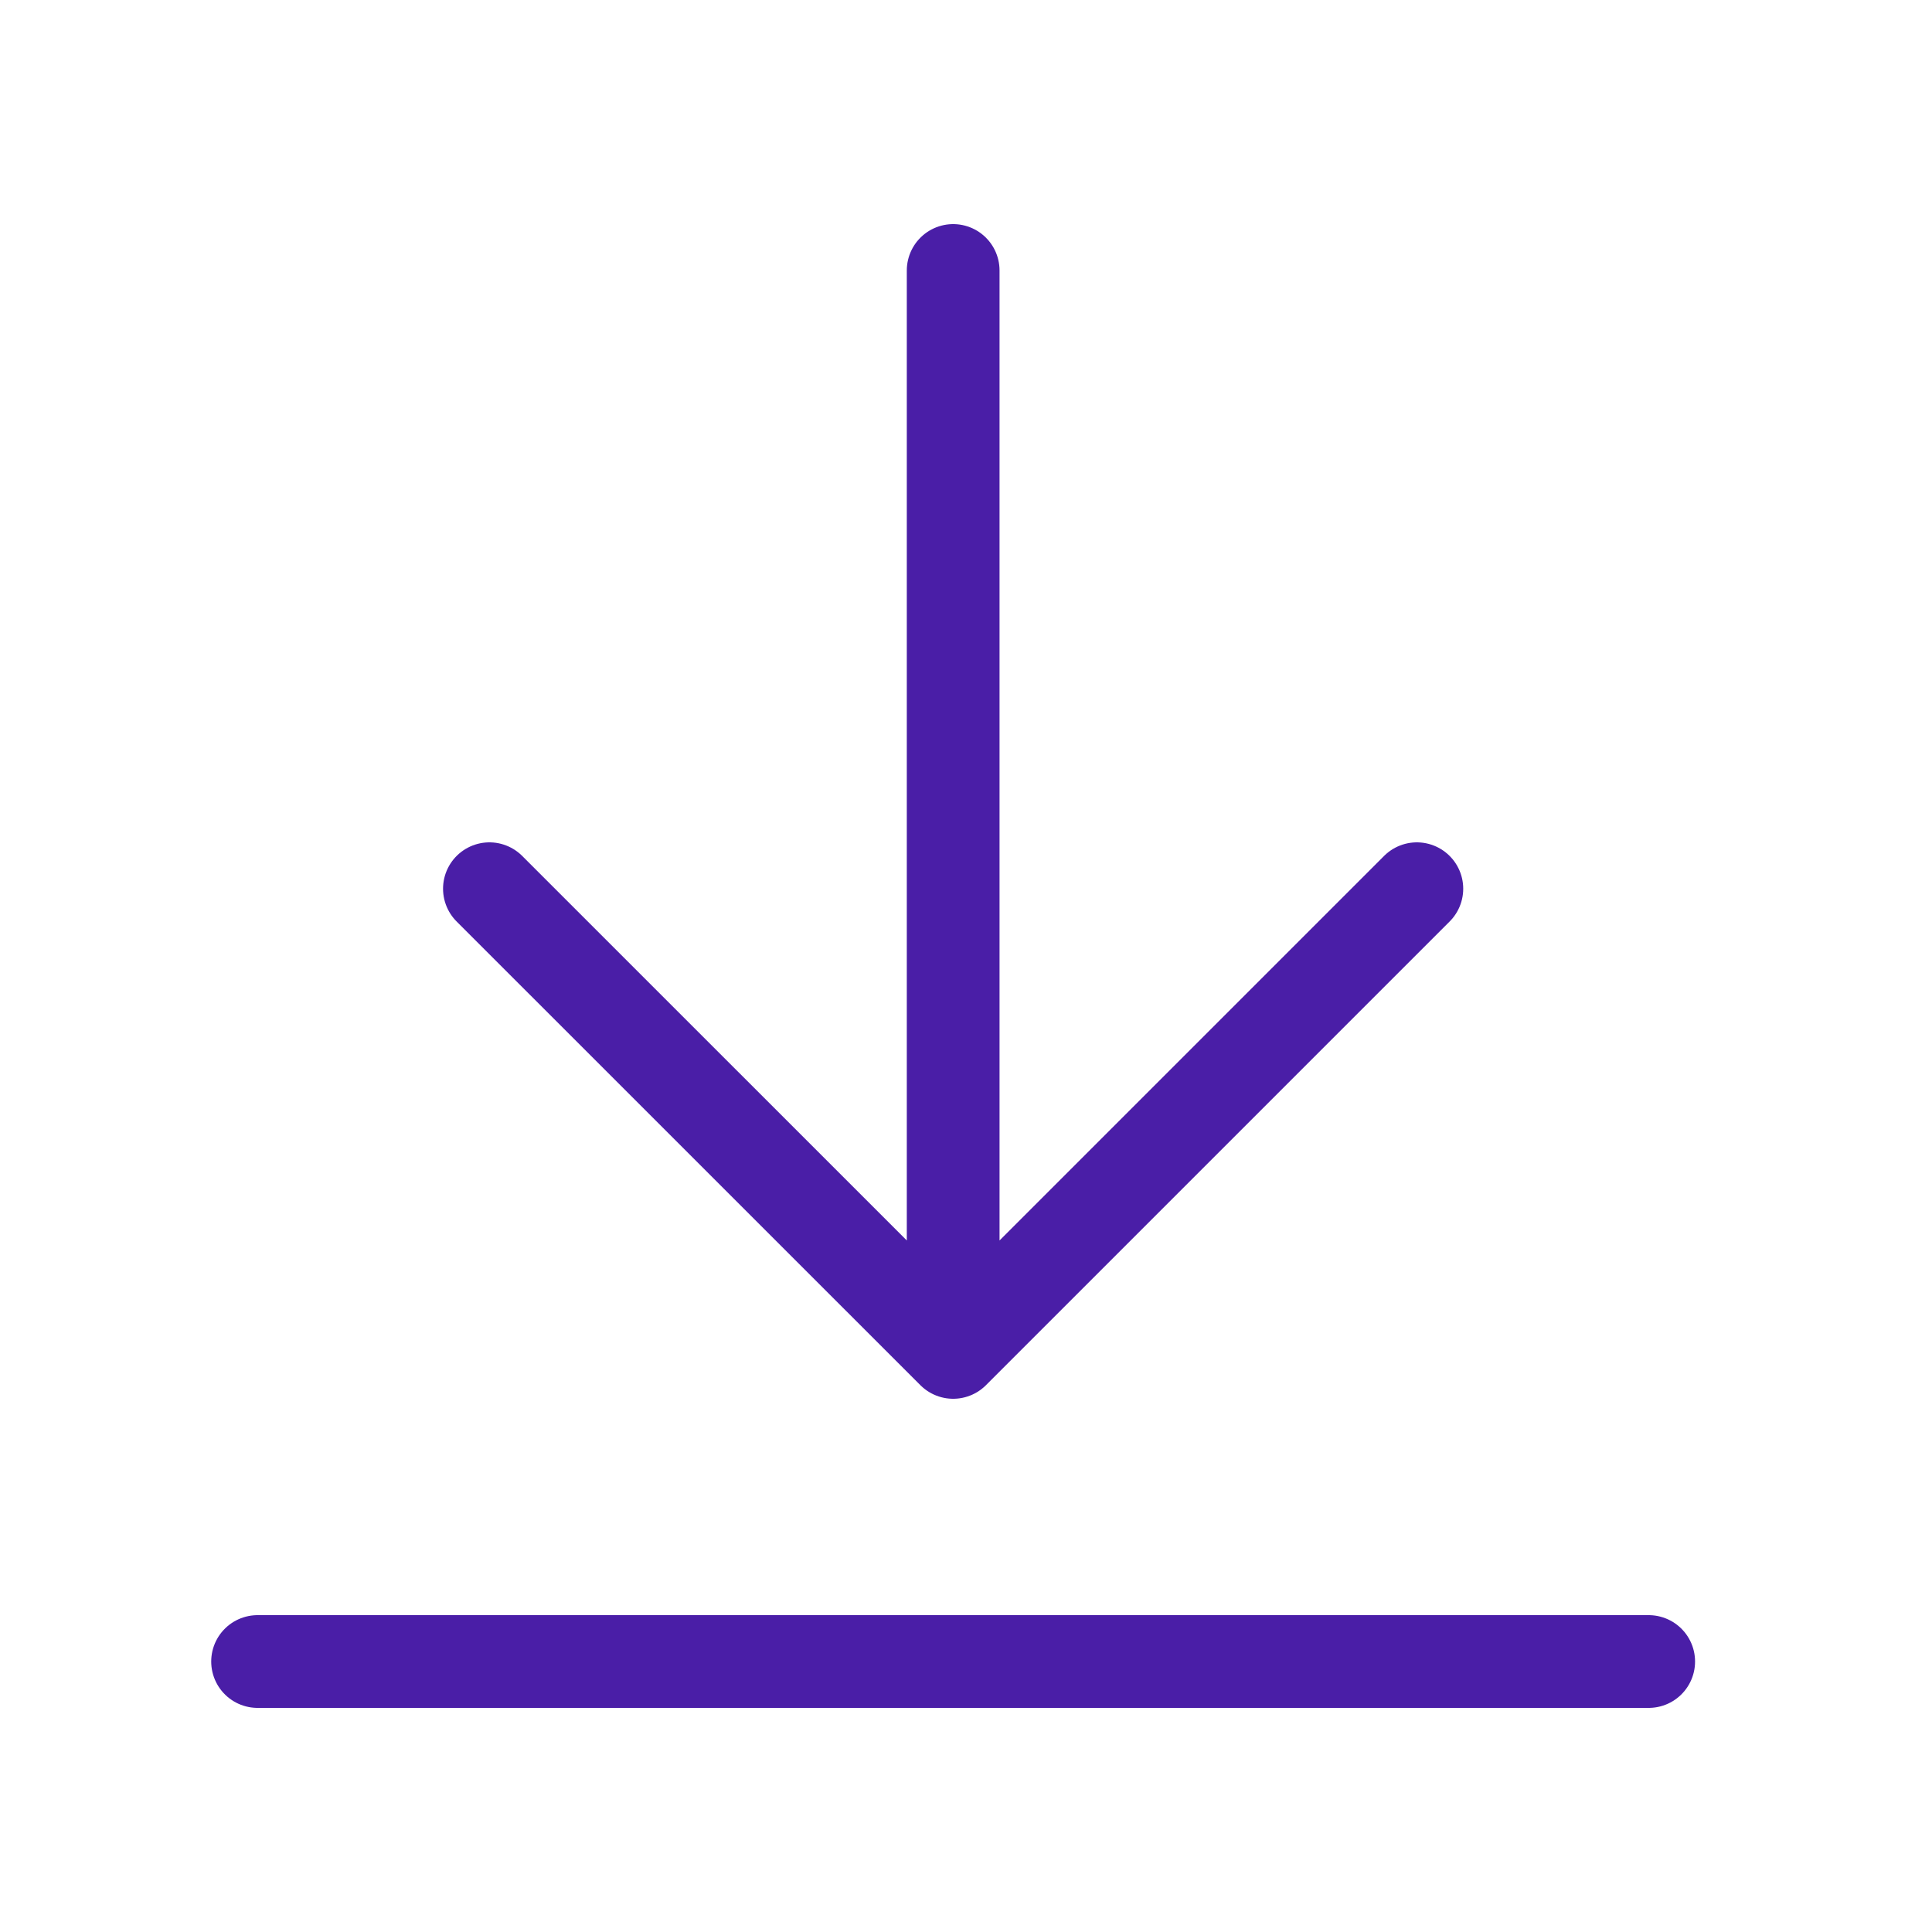 <svg width="25" height="25" viewBox="0 0 25 25" fill="none" xmlns="http://www.w3.org/2000/svg">
<path d="M21.334 21.5H3.333M18.334 11.5L12.334 17.5M12.334 17.5L6.333 11.5M12.334 17.5V3.5" stroke="#4A1EA7" stroke-width="1.2" stroke-linecap="round" stroke-linejoin="round"/>
</svg>
